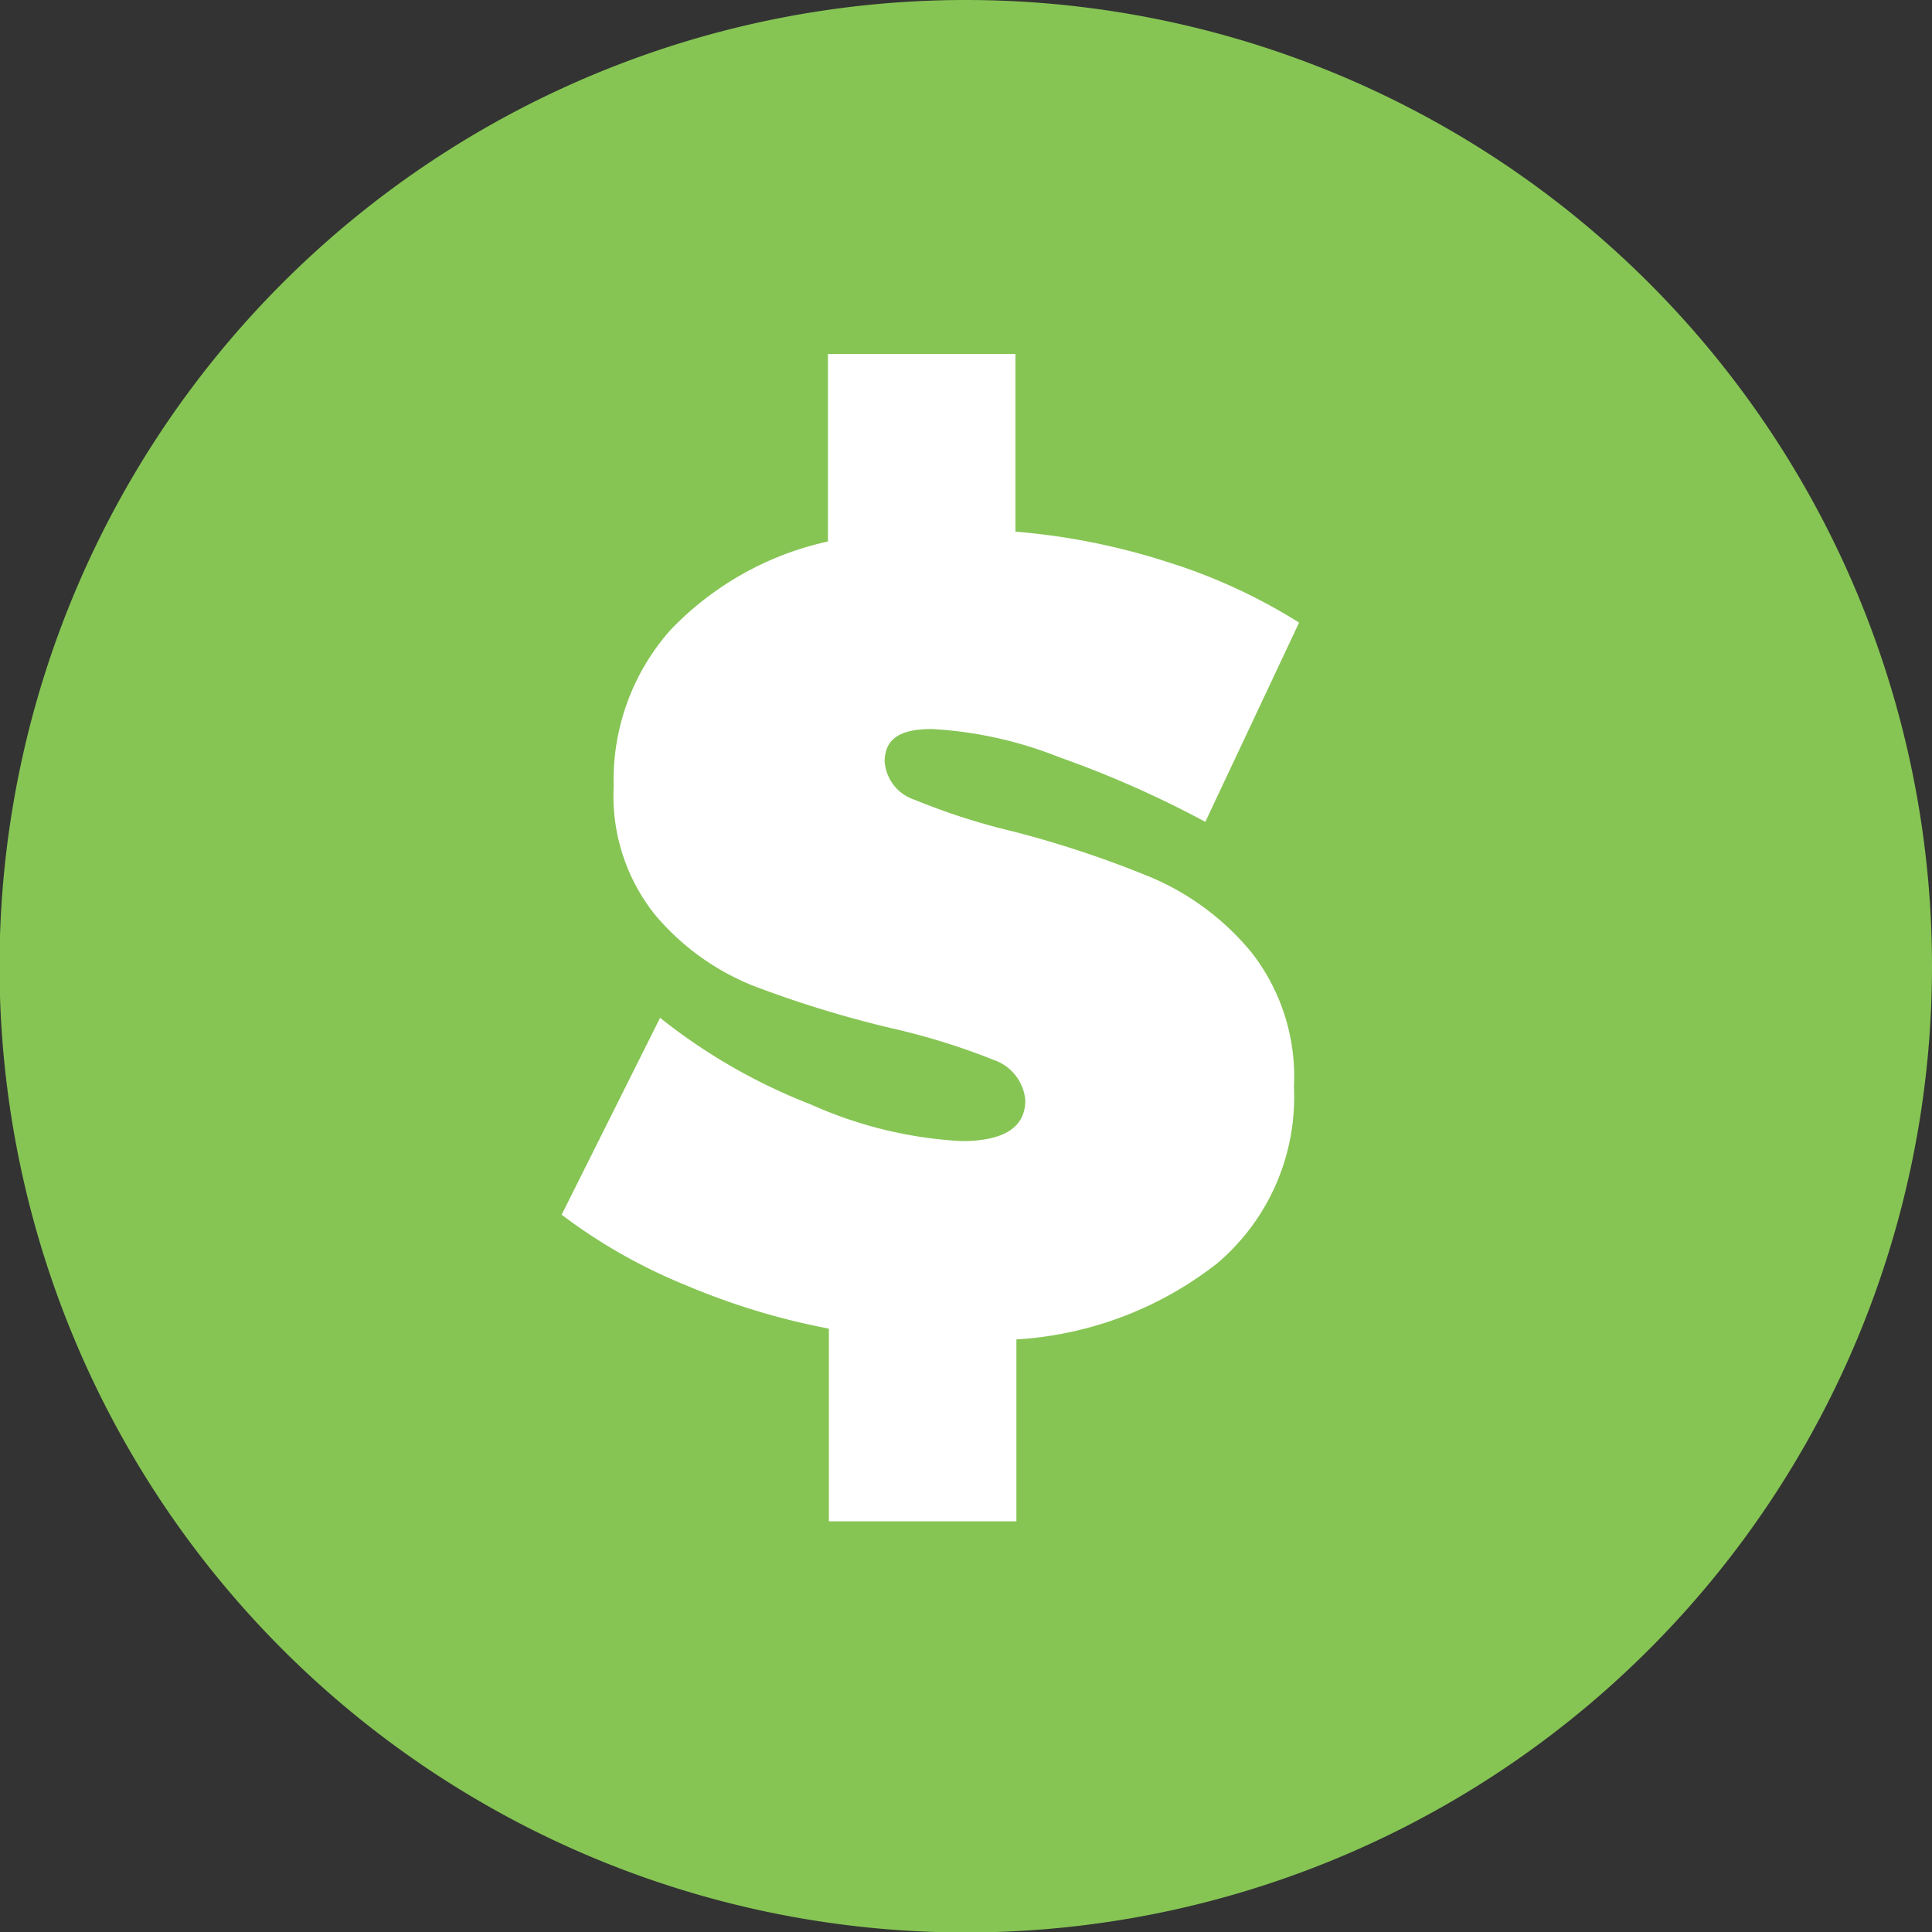 <svg xmlns="http://www.w3.org/2000/svg" id="Layer_1" data-name="Layer 1" viewBox="0 0 41.21 41.21"><rect x="0" y="0" width="41.21" height="41.21" fill="#333333" stroke="none"/><defs><style>.cls-1{fill:#86c554;}.cls-2{fill:#fff;}</style></defs><title>money-green-icon</title><path class="cls-1" d="M203.7,462.26a20.61,20.61,0,1,1-20.61-20.6A20.61,20.61,0,0,1,203.7,462.26Z" transform="translate(-162.49 -441.66)"></path><path class="cls-2" d="M182,458.72a14.22,14.22,0,0,0,2.08.67,22.22,22.22,0,0,1,3,1,5.61,5.61,0,0,1,2.1,1.58,4.3,4.3,0,0,1,.91,2.87,4.65,4.65,0,0,1-1.64,3.77,7.69,7.69,0,0,1-4.28,1.62v3.88h-4V470a15,15,0,0,1-3.06-.93,11.63,11.63,0,0,1-2.64-1.5l2.1-4.2a12.28,12.28,0,0,0,3.22,1.85A9,9,0,0,0,183,466c.9,0,1.36-.29,1.36-.87a1,1,0,0,0-.67-.86,14.53,14.53,0,0,0-2.15-.67,23.29,23.29,0,0,1-3-.92,5.31,5.31,0,0,1-2.08-1.51,4.06,4.06,0,0,1-.88-2.74,4.82,4.82,0,0,1,1.2-3.32,6.6,6.6,0,0,1,3.37-1.9v-4h4V453a14.41,14.41,0,0,1,3.25.65,12,12,0,0,1,2.8,1.29l-2,4.25a22.26,22.26,0,0,0-3.12-1.38,8.58,8.58,0,0,0-2.72-.6c-.7,0-1,.23-1,.7A.93.93,0,0,0,182,458.72Z" transform="translate(-162.49 -441.66)"></path></svg>